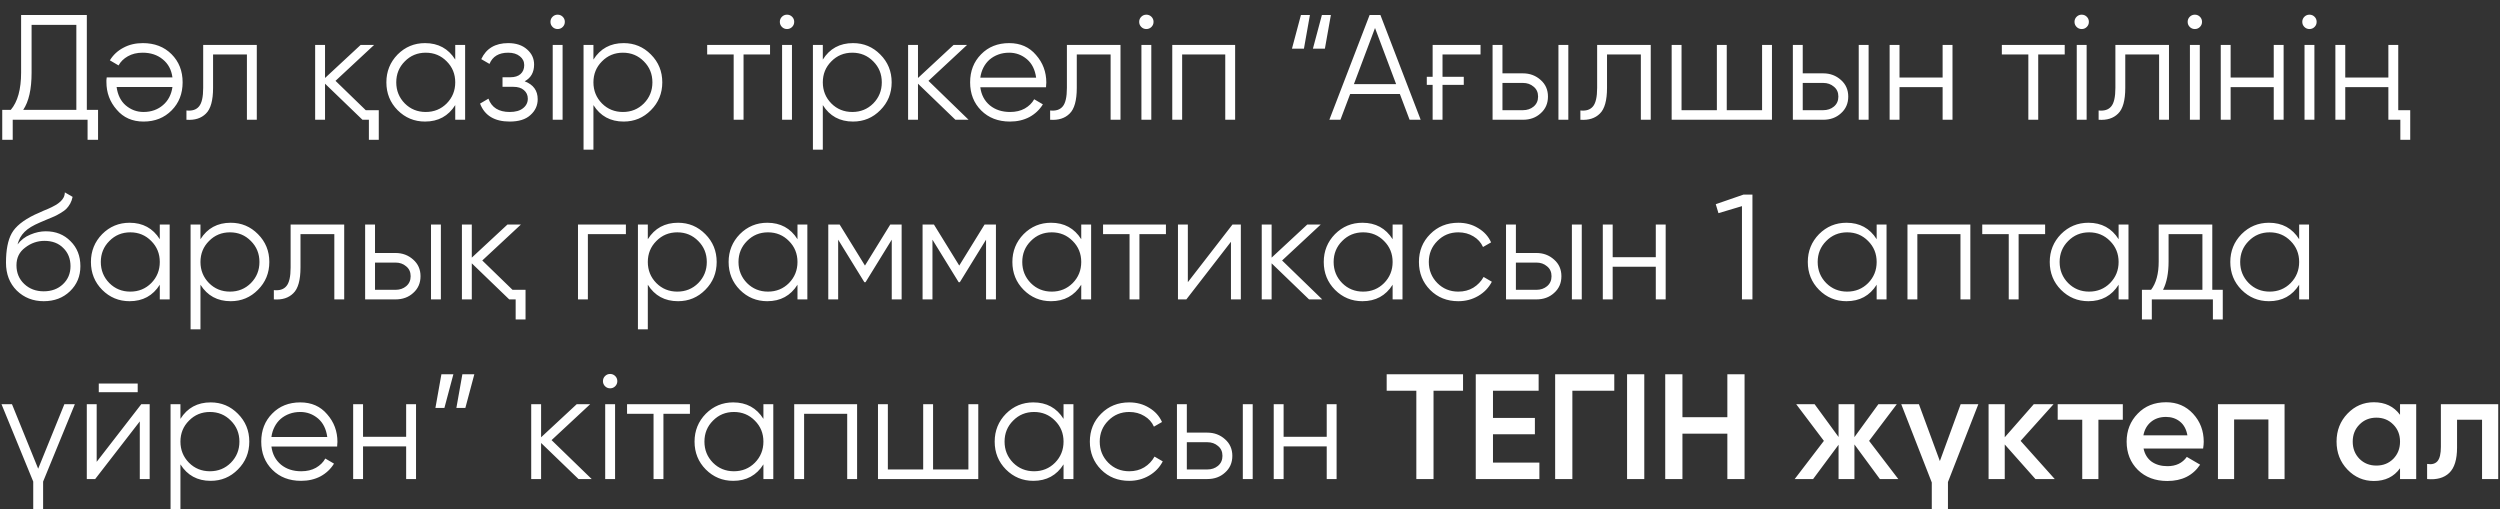 <?xml version="1.0" encoding="UTF-8"?> <svg xmlns="http://www.w3.org/2000/svg" width="167" height="34" viewBox="0 0 167 34" fill="none"><rect x="0" y="0" width="167" height="34" fill="#333333" stroke="none"/><path d="M5.8 7.34H6.55V9.34H5.85V8H0.85V9.34H0.15V7.34H0.72C1.18 6.8 1.41 5.967 1.41 4.84V1H5.8V7.34ZM5.1 7.34V1.66H2.11V4.86C2.11 5.96 1.923 6.787 1.55 7.34H5.1ZM9.589 8.12C8.842 8.12 8.246 7.857 7.799 7.33C7.339 6.81 7.109 6.193 7.109 5.48C7.109 5.447 7.109 5.403 7.109 5.35C7.116 5.297 7.122 5.237 7.129 5.17H11.519C11.452 4.663 11.239 4.263 10.879 3.97C10.519 3.67 10.069 3.52 9.529 3.52C9.149 3.52 8.819 3.6 8.539 3.76C8.266 3.913 8.059 4.117 7.919 4.37L7.339 4.03C7.559 3.67 7.859 3.39 8.239 3.19C8.619 2.983 9.052 2.88 9.539 2.88C10.326 2.88 10.966 3.127 11.459 3.62C11.952 4.113 12.199 4.74 12.199 5.5C12.199 6.253 11.956 6.877 11.469 7.37C10.976 7.87 10.349 8.12 9.589 8.12ZM9.589 7.48C9.849 7.48 10.089 7.44 10.309 7.36C10.529 7.28 10.722 7.167 10.889 7.02C11.062 6.873 11.202 6.697 11.309 6.49C11.416 6.283 11.486 6.057 11.519 5.81H7.789C7.862 6.343 8.066 6.753 8.399 7.04C8.746 7.333 9.142 7.48 9.589 7.48ZM17.154 3V8H16.494V3.64H14.233V5.87C14.233 6.71 14.073 7.283 13.754 7.59C13.44 7.903 13.007 8.04 12.454 8V7.38C12.834 7.42 13.114 7.33 13.293 7.11C13.48 6.89 13.573 6.477 13.573 5.87V3H17.154ZM24.432 7.36H25.302V9.34H24.642V8H24.212L21.712 5.59V8H21.052V3H21.712V5.21L24.092 3H24.992L22.412 5.4L24.432 7.36ZM30.41 3H31.07V8H30.41V7.02C29.95 7.753 29.277 8.12 28.39 8.12C27.677 8.12 27.067 7.867 26.56 7.36C26.06 6.853 25.81 6.233 25.81 5.5C25.81 4.773 26.06 4.153 26.56 3.64C27.067 3.133 27.677 2.88 28.39 2.88C29.277 2.88 29.95 3.247 30.41 3.98V3ZM27.04 6.91C27.42 7.29 27.887 7.48 28.44 7.48C28.994 7.48 29.46 7.29 29.84 6.91C30.22 6.523 30.41 6.053 30.41 5.5C30.41 4.947 30.22 4.48 29.84 4.1C29.46 3.713 28.994 3.52 28.44 3.52C27.887 3.52 27.42 3.713 27.04 4.1C26.66 4.48 26.47 4.947 26.47 5.5C26.47 6.053 26.66 6.523 27.04 6.91ZM35.048 5.43C35.628 5.65 35.918 6.05 35.918 6.63C35.918 7.05 35.754 7.403 35.428 7.69C35.114 7.977 34.654 8.12 34.048 8.12C33.034 8.12 32.374 7.72 32.068 6.92L32.628 6.59C32.841 7.183 33.314 7.48 34.048 7.48C34.434 7.48 34.731 7.397 34.938 7.23C35.151 7.063 35.258 6.85 35.258 6.59C35.258 6.357 35.171 6.167 34.998 6.02C34.831 5.873 34.598 5.8 34.298 5.8H33.568V5.16H34.098C34.384 5.16 34.608 5.09 34.768 4.95C34.934 4.803 35.018 4.603 35.018 4.35C35.018 4.11 34.921 3.913 34.728 3.76C34.534 3.6 34.274 3.52 33.948 3.52C33.321 3.52 32.904 3.77 32.698 4.27L32.148 3.95C32.481 3.237 33.081 2.88 33.948 2.88C34.474 2.88 34.894 3.02 35.208 3.3C35.521 3.573 35.678 3.91 35.678 4.31C35.678 4.83 35.468 5.203 35.048 5.43ZM37.591 1.8C37.497 1.893 37.384 1.94 37.251 1.94C37.117 1.94 37.004 1.893 36.911 1.8C36.817 1.707 36.771 1.593 36.771 1.46C36.771 1.327 36.817 1.213 36.911 1.12C37.004 1.027 37.117 0.98 37.251 0.98C37.384 0.98 37.497 1.027 37.591 1.12C37.684 1.213 37.731 1.327 37.731 1.46C37.731 1.593 37.684 1.707 37.591 1.8ZM36.921 8V3H37.581V8H36.921ZM41.661 2.88C42.375 2.88 42.981 3.133 43.481 3.64C43.988 4.147 44.241 4.767 44.241 5.5C44.241 6.233 43.988 6.853 43.481 7.36C42.981 7.867 42.375 8.12 41.661 8.12C40.775 8.12 40.101 7.753 39.641 7.02V10H38.981V3H39.641V3.98C40.101 3.247 40.775 2.88 41.661 2.88ZM40.211 6.91C40.591 7.29 41.058 7.48 41.611 7.48C42.165 7.48 42.631 7.29 43.011 6.91C43.391 6.523 43.581 6.053 43.581 5.5C43.581 4.947 43.391 4.48 43.011 4.1C42.631 3.713 42.165 3.52 41.611 3.52C41.058 3.52 40.591 3.713 40.211 4.1C39.831 4.48 39.641 4.947 39.641 5.5C39.641 6.053 39.831 6.523 40.211 6.91ZM51.439 3V3.64H49.669V8H49.009V3.64H47.239V3H51.439ZM52.913 1.8C52.82 1.893 52.706 1.94 52.573 1.94C52.44 1.94 52.326 1.893 52.233 1.8C52.14 1.707 52.093 1.593 52.093 1.46C52.093 1.327 52.14 1.213 52.233 1.12C52.326 1.027 52.44 0.98 52.573 0.98C52.706 0.98 52.82 1.027 52.913 1.12C53.006 1.213 53.053 1.327 53.053 1.46C53.053 1.593 53.006 1.707 52.913 1.8ZM52.243 8V3H52.903V8H52.243ZM56.983 2.88C57.697 2.88 58.303 3.133 58.803 3.64C59.31 4.147 59.563 4.767 59.563 5.5C59.563 6.233 59.31 6.853 58.803 7.36C58.303 7.867 57.697 8.12 56.983 8.12C56.097 8.12 55.423 7.753 54.964 7.02V10H54.303V3H54.964V3.98C55.423 3.247 56.097 2.88 56.983 2.88ZM55.533 6.91C55.913 7.29 56.38 7.48 56.934 7.48C57.487 7.48 57.953 7.29 58.334 6.91C58.714 6.523 58.904 6.053 58.904 5.5C58.904 4.947 58.714 4.48 58.334 4.1C57.953 3.713 57.487 3.52 56.934 3.52C56.38 3.52 55.913 3.713 55.533 4.1C55.154 4.48 54.964 4.947 54.964 5.5C54.964 6.053 55.154 6.523 55.533 6.91ZM64.701 8H63.821L61.321 5.59V8H60.661V3H61.321V5.21L63.701 3H64.601L62.021 5.4L64.701 8ZM67.414 2.88C68.161 2.88 68.758 3.143 69.204 3.67C69.664 4.19 69.894 4.807 69.894 5.52C69.894 5.553 69.891 5.597 69.884 5.65C69.884 5.703 69.881 5.763 69.874 5.83H65.484C65.551 6.337 65.764 6.74 66.124 7.04C66.484 7.333 66.934 7.48 67.474 7.48C67.854 7.48 68.181 7.403 68.454 7.25C68.734 7.09 68.944 6.883 69.084 6.63L69.664 6.97C69.444 7.33 69.144 7.613 68.764 7.82C68.384 8.02 67.951 8.12 67.464 8.12C66.678 8.12 66.038 7.873 65.544 7.38C65.051 6.887 64.804 6.26 64.804 5.5C64.804 4.747 65.048 4.123 65.534 3.63C66.021 3.13 66.648 2.88 67.414 2.88ZM67.414 3.52C67.154 3.52 66.914 3.56 66.694 3.64C66.474 3.72 66.278 3.833 66.104 3.98C65.938 4.127 65.801 4.303 65.694 4.51C65.588 4.717 65.518 4.943 65.484 5.19H69.214C69.141 4.657 68.938 4.247 68.604 3.96C68.258 3.667 67.861 3.52 67.414 3.52ZM74.849 3V8H74.189V3.64H71.929V5.87C71.929 6.71 71.769 7.283 71.449 7.59C71.135 7.903 70.702 8.04 70.149 8V7.38C70.529 7.42 70.809 7.33 70.989 7.11C71.175 6.89 71.269 6.477 71.269 5.87V3H74.849ZM76.917 1.8C76.823 1.893 76.71 1.94 76.577 1.94C76.444 1.94 76.33 1.893 76.237 1.8C76.144 1.707 76.097 1.593 76.097 1.46C76.097 1.327 76.144 1.213 76.237 1.12C76.33 1.027 76.444 0.98 76.577 0.98C76.71 0.98 76.823 1.027 76.917 1.12C77.01 1.213 77.057 1.327 77.057 1.46C77.057 1.593 77.01 1.707 76.917 1.8ZM76.247 8V3H76.907V8H76.247ZM82.507 3V8H81.847V3.64H78.967V8H78.307V3H82.507ZM86.303 3.25L86.903 1H87.503L87.103 3.25H86.303ZM87.703 3.25L88.303 1H88.903L88.503 3.25H87.703ZM94.161 8L93.511 6.28H90.191L89.541 8H88.801L91.491 1H92.211L94.901 8H94.161ZM90.441 5.62H93.261L91.851 1.87L90.441 5.62ZM95.31 5.13H95.7V3H98.9V3.64H96.36V5.13H97.78V5.67H96.36V8H95.7V5.67H95.31V5.13ZM101.734 4.9C102.194 4.9 102.587 5.047 102.914 5.34C103.241 5.627 103.404 5.997 103.404 6.45C103.404 6.91 103.241 7.283 102.914 7.57C102.601 7.857 102.207 8 101.734 8H99.704V3H100.364V4.9H101.734ZM104.104 3H104.764V8H104.104V3ZM101.734 7.36C102.014 7.36 102.251 7.28 102.444 7.12C102.644 6.953 102.744 6.73 102.744 6.45C102.744 6.17 102.644 5.95 102.444 5.79C102.251 5.623 102.014 5.54 101.734 5.54H100.364V7.36H101.734ZM110.269 3V8H109.609V3.64H107.349V5.87C107.349 6.71 107.189 7.283 106.869 7.59C106.555 7.903 106.122 8.04 105.569 8V7.38C105.949 7.42 106.229 7.33 106.409 7.11C106.595 6.89 106.689 6.477 106.689 5.87V3H110.269ZM117.707 3H118.367V8H111.667V3H112.327V7.36H114.687V3H115.347V7.36H117.707V3ZM121.793 4.9C122.253 4.9 122.646 5.047 122.973 5.34C123.299 5.627 123.463 5.997 123.463 6.45C123.463 6.91 123.299 7.283 122.973 7.57C122.659 7.857 122.266 8 121.793 8H119.763V3H120.423V4.9H121.793ZM124.163 3H124.823V8H124.163V3ZM121.793 7.36C122.073 7.36 122.309 7.28 122.503 7.12C122.703 6.953 122.803 6.73 122.803 6.45C122.803 6.17 122.703 5.95 122.503 5.79C122.309 5.623 122.073 5.54 121.793 5.54H120.423V7.36H121.793ZM129.767 3H130.427V8H129.767V5.82H126.887V8H126.227V3H126.887V5.18H129.767V3ZM137.923 3V3.64H136.153V8H135.493V3.64H133.723V3H137.923ZM139.397 1.8C139.304 1.893 139.191 1.94 139.057 1.94C138.924 1.94 138.811 1.893 138.717 1.8C138.624 1.707 138.577 1.593 138.577 1.46C138.577 1.327 138.624 1.213 138.717 1.12C138.811 1.027 138.924 0.98 139.057 0.98C139.191 0.98 139.304 1.027 139.397 1.12C139.491 1.213 139.537 1.327 139.537 1.46C139.537 1.593 139.491 1.707 139.397 1.8ZM138.727 8V3H139.387V8H138.727ZM144.888 3V8H144.228V3.64H141.968V5.87C141.968 6.71 141.808 7.283 141.488 7.59C141.175 7.903 140.741 8.04 140.188 8V7.38C140.568 7.42 140.848 7.33 141.028 7.11C141.215 6.89 141.308 6.477 141.308 5.87V3H144.888ZM146.956 1.8C146.863 1.893 146.749 1.94 146.616 1.94C146.483 1.94 146.369 1.893 146.276 1.8C146.183 1.707 146.136 1.593 146.136 1.46C146.136 1.327 146.183 1.213 146.276 1.12C146.369 1.027 146.483 0.98 146.616 0.98C146.749 0.98 146.863 1.027 146.956 1.12C147.049 1.213 147.096 1.327 147.096 1.46C147.096 1.593 147.049 1.707 146.956 1.8ZM146.286 8V3H146.946V8H146.286ZM151.886 3H152.546V8H151.886V5.82H149.006V8H148.346V3H149.006V5.18H151.886V3ZM154.612 1.8C154.519 1.893 154.406 1.94 154.272 1.94C154.139 1.94 154.026 1.893 153.932 1.8C153.839 1.707 153.792 1.593 153.792 1.46C153.792 1.327 153.839 1.213 153.932 1.12C154.026 1.027 154.139 0.98 154.272 0.98C154.406 0.98 154.519 1.027 154.612 1.12C154.706 1.213 154.752 1.327 154.752 1.46C154.752 1.593 154.706 1.707 154.612 1.8ZM153.942 8V3H154.602V8H153.942ZM159.543 3H160.203V7.36H161.003V9.34H160.343V8H159.543V5.82H156.663V8H156.003V3H156.663V5.18H159.543V3ZM2.92 20.12C2.207 20.12 1.607 19.883 1.12 19.41C0.64 18.93 0.4 18.31 0.4 17.55C0.4 16.697 0.527 16.043 0.78 15.59C1.033 15.13 1.547 14.713 2.32 14.34C2.393 14.307 2.477 14.27 2.57 14.23C2.67 14.183 2.78 14.133 2.9 14.08C3.133 13.987 3.317 13.907 3.45 13.84C3.55 13.793 3.65 13.74 3.75 13.68C3.857 13.613 3.953 13.54 4.04 13.46C4.127 13.38 4.197 13.29 4.25 13.19C4.303 13.083 4.33 12.97 4.33 12.85L4.85 13.15C4.817 13.317 4.763 13.467 4.69 13.6C4.61 13.74 4.527 13.853 4.44 13.94C4.36 14.027 4.23 14.123 4.05 14.23C3.963 14.283 3.887 14.327 3.82 14.36C3.753 14.393 3.693 14.423 3.64 14.45L3.14 14.66L2.67 14.86C2.437 14.96 2.237 15.06 2.07 15.16C1.903 15.26 1.76 15.37 1.64 15.49C1.527 15.603 1.43 15.73 1.35 15.87C1.277 16.003 1.217 16.157 1.17 16.33C1.397 16.03 1.683 15.81 2.03 15.67C2.377 15.523 2.72 15.45 3.06 15.45C3.727 15.45 4.277 15.67 4.71 16.11C5.15 16.543 5.37 17.1 5.37 17.78C5.37 18.453 5.137 19.013 4.67 19.46C4.21 19.9 3.627 20.12 2.92 20.12ZM2.92 19.46C3.44 19.46 3.867 19.303 4.2 18.99C4.54 18.67 4.71 18.267 4.71 17.78C4.71 17.287 4.55 16.883 4.23 16.57C3.917 16.25 3.497 16.09 2.97 16.09C2.497 16.09 2.067 16.24 1.68 16.54C1.293 16.827 1.1 17.22 1.1 17.72C1.1 18.227 1.273 18.643 1.62 18.97C1.967 19.297 2.4 19.46 2.92 19.46ZM10.674 15H11.334V20H10.674V19.02C10.214 19.753 9.54 20.12 8.654 20.12C7.94 20.12 7.33 19.867 6.824 19.36C6.324 18.853 6.074 18.233 6.074 17.5C6.074 16.773 6.324 16.153 6.824 15.64C7.33 15.133 7.94 14.88 8.654 14.88C9.54 14.88 10.214 15.247 10.674 15.98V15ZM7.304 18.91C7.684 19.29 8.15 19.48 8.704 19.48C9.257 19.48 9.724 19.29 10.104 18.91C10.484 18.523 10.674 18.053 10.674 17.5C10.674 16.947 10.484 16.48 10.104 16.1C9.724 15.713 9.257 15.52 8.704 15.52C8.15 15.52 7.684 15.713 7.304 16.1C6.924 16.48 6.734 16.947 6.734 17.5C6.734 18.053 6.924 18.523 7.304 18.91ZM15.411 14.88C16.125 14.88 16.731 15.133 17.231 15.64C17.738 16.147 17.991 16.767 17.991 17.5C17.991 18.233 17.738 18.853 17.231 19.36C16.731 19.867 16.125 20.12 15.411 20.12C14.525 20.12 13.851 19.753 13.391 19.02V22H12.731V15H13.391V15.98C13.851 15.247 14.525 14.88 15.411 14.88ZM13.961 18.91C14.341 19.29 14.808 19.48 15.361 19.48C15.915 19.48 16.381 19.29 16.761 18.91C17.141 18.523 17.331 18.053 17.331 17.5C17.331 16.947 17.141 16.48 16.761 16.1C16.381 15.713 15.915 15.52 15.361 15.52C14.808 15.52 14.341 15.713 13.961 16.1C13.581 16.48 13.391 16.947 13.391 17.5C13.391 18.053 13.581 18.523 13.961 18.91ZM22.993 15V20H22.333V15.64H20.073V17.87C20.073 18.71 19.913 19.283 19.593 19.59C19.28 19.903 18.847 20.04 18.293 20V19.38C18.673 19.42 18.953 19.33 19.133 19.11C19.32 18.89 19.413 18.477 19.413 17.87V15H22.993ZM26.421 16.9C26.881 16.9 27.275 17.047 27.601 17.34C27.928 17.627 28.091 17.997 28.091 18.45C28.091 18.91 27.928 19.283 27.601 19.57C27.288 19.857 26.895 20 26.421 20H24.391V15H25.051V16.9H26.421ZM28.791 15H29.451V20H28.791V15ZM26.421 19.36C26.701 19.36 26.938 19.28 27.131 19.12C27.331 18.953 27.431 18.73 27.431 18.45C27.431 18.17 27.331 17.95 27.131 17.79C26.938 17.623 26.701 17.54 26.421 17.54H25.051V19.36H26.421ZM34.236 19.36H35.106V21.34H34.446V20H34.016L31.516 17.59V20H30.856V15H31.516V17.21L33.896 15H34.796L32.216 17.4L34.236 19.36ZM41.81 15V15.64H39.27V20H38.61V15H41.81ZM45.294 14.88C46.007 14.88 46.614 15.133 47.114 15.64C47.621 16.147 47.874 16.767 47.874 17.5C47.874 18.233 47.621 18.853 47.114 19.36C46.614 19.867 46.007 20.12 45.294 20.12C44.407 20.12 43.734 19.753 43.274 19.02V22H42.614V15H43.274V15.98C43.734 15.247 44.407 14.88 45.294 14.88ZM43.844 18.91C44.224 19.29 44.691 19.48 45.244 19.48C45.797 19.48 46.264 19.29 46.644 18.91C47.024 18.523 47.214 18.053 47.214 17.5C47.214 16.947 47.024 16.48 46.644 16.1C46.264 15.713 45.797 15.52 45.244 15.52C44.691 15.52 44.224 15.713 43.844 16.1C43.464 16.48 43.274 16.947 43.274 17.5C43.274 18.053 43.464 18.523 43.844 18.91ZM53.272 15H53.931V20H53.272V19.02C52.812 19.753 52.138 20.12 51.252 20.12C50.538 20.12 49.928 19.867 49.422 19.36C48.922 18.853 48.672 18.233 48.672 17.5C48.672 16.773 48.922 16.153 49.422 15.64C49.928 15.133 50.538 14.88 51.252 14.88C52.138 14.88 52.812 15.247 53.272 15.98V15ZM49.901 18.91C50.282 19.29 50.748 19.48 51.301 19.48C51.855 19.48 52.322 19.29 52.702 18.91C53.081 18.523 53.272 18.053 53.272 17.5C53.272 16.947 53.081 16.48 52.702 16.1C52.322 15.713 51.855 15.52 51.301 15.52C50.748 15.52 50.282 15.713 49.901 16.1C49.522 16.48 49.331 16.947 49.331 17.5C49.331 18.053 49.522 18.523 49.901 18.91ZM60.229 15V20H59.569V16.01L57.819 18.85H57.739L55.989 16.01V20H55.329V15H56.089L57.779 17.74L59.469 15H60.229ZM66.528 15V20H65.868V16.01L64.118 18.85H64.038L62.288 16.01V20H61.628V15H62.388L64.078 17.74L65.768 15H66.528ZM72.227 15H72.887V20H72.227V19.02C71.767 19.753 71.093 20.12 70.207 20.12C69.493 20.12 68.883 19.867 68.377 19.36C67.877 18.853 67.627 18.233 67.627 17.5C67.627 16.773 67.877 16.153 68.377 15.64C68.883 15.133 69.493 14.88 70.207 14.88C71.093 14.88 71.767 15.247 72.227 15.98V15ZM68.857 18.91C69.237 19.29 69.703 19.48 70.257 19.48C70.81 19.48 71.277 19.29 71.657 18.91C72.037 18.523 72.227 18.053 72.227 17.5C72.227 16.947 72.037 16.48 71.657 16.1C71.277 15.713 70.81 15.52 70.257 15.52C69.703 15.52 69.237 15.713 68.857 16.1C68.477 16.48 68.287 16.947 68.287 17.5C68.287 18.053 68.477 18.523 68.857 18.91ZM77.884 15V15.64H76.114V20H75.454V15.64H73.684V15H77.884ZM82.328 15H82.888V20H82.228V16.15L79.248 20H78.688V15H79.348V18.85L82.328 15ZM88.324 20H87.444L84.944 17.59V20H84.284V15H84.944V17.21L87.324 15H88.224L85.644 17.4L88.324 20ZM93.027 15H93.687V20H93.027V19.02C92.567 19.753 91.894 20.12 91.007 20.12C90.294 20.12 89.684 19.867 89.177 19.36C88.677 18.853 88.427 18.233 88.427 17.5C88.427 16.773 88.677 16.153 89.177 15.64C89.684 15.133 90.294 14.88 91.007 14.88C91.894 14.88 92.567 15.247 93.027 15.98V15ZM89.657 18.91C90.037 19.29 90.504 19.48 91.057 19.48C91.611 19.48 92.077 19.29 92.457 18.91C92.837 18.523 93.027 18.053 93.027 17.5C93.027 16.947 92.837 16.48 92.457 16.1C92.077 15.713 91.611 15.52 91.057 15.52C90.504 15.52 90.037 15.713 89.657 16.1C89.277 16.48 89.087 16.947 89.087 17.5C89.087 18.053 89.277 18.523 89.657 18.91ZM97.415 20.12C96.661 20.12 96.035 19.87 95.535 19.37C95.035 18.863 94.785 18.24 94.785 17.5C94.785 16.76 95.035 16.14 95.535 15.64C96.035 15.133 96.661 14.88 97.415 14.88C97.915 14.88 98.358 15 98.745 15.24C99.138 15.473 99.425 15.79 99.605 16.19L99.065 16.5C98.931 16.2 98.718 15.963 98.425 15.79C98.131 15.61 97.795 15.52 97.415 15.52C96.861 15.52 96.395 15.713 96.015 16.1C95.635 16.48 95.445 16.947 95.445 17.5C95.445 18.053 95.635 18.523 96.015 18.91C96.395 19.29 96.861 19.48 97.415 19.48C97.795 19.48 98.128 19.393 98.415 19.22C98.708 19.04 98.938 18.8 99.105 18.5L99.655 18.82C99.448 19.22 99.145 19.537 98.745 19.77C98.345 20.003 97.901 20.12 97.415 20.12ZM102.632 16.9C103.092 16.9 103.486 17.047 103.812 17.34C104.139 17.627 104.302 17.997 104.302 18.45C104.302 18.91 104.139 19.283 103.812 19.57C103.499 19.857 103.106 20 102.632 20H100.602V15H101.262V16.9H102.632ZM105.002 15H105.662V20H105.002V15ZM102.632 19.36C102.912 19.36 103.149 19.28 103.342 19.12C103.542 18.953 103.642 18.73 103.642 18.45C103.642 18.17 103.542 17.95 103.342 17.79C103.149 17.623 102.912 17.54 102.632 17.54H101.262V19.36H102.632ZM110.607 15H111.267V20H110.607V17.82H107.727V20H107.067V15H107.727V17.18H110.607V15ZM116.463 13H117.063V20H116.363V13.77L114.793 14.24L114.613 13.64L116.463 13ZM125.361 15H126.021V20H125.361V19.02C124.901 19.753 124.228 20.12 123.341 20.12C122.628 20.12 122.018 19.867 121.511 19.36C121.011 18.853 120.761 18.233 120.761 17.5C120.761 16.773 121.011 16.153 121.511 15.64C122.018 15.133 122.628 14.88 123.341 14.88C124.228 14.88 124.901 15.247 125.361 15.98V15ZM121.991 18.91C122.371 19.29 122.838 19.48 123.391 19.48C123.945 19.48 124.411 19.29 124.791 18.91C125.171 18.523 125.361 18.053 125.361 17.5C125.361 16.947 125.171 16.48 124.791 16.1C124.411 15.713 123.945 15.52 123.391 15.52C122.838 15.52 122.371 15.713 121.991 16.1C121.611 16.48 121.421 16.947 121.421 17.5C121.421 18.053 121.611 18.523 121.991 18.91ZM131.619 15V20H130.959V15.64H128.079V20H127.419V15H131.619ZM136.614 15V15.64H134.844V20H134.184V15.64H132.414V15H136.614ZM141.523 15H142.183V20H141.523V19.02C141.063 19.753 140.39 20.12 139.503 20.12C138.79 20.12 138.18 19.867 137.673 19.36C137.173 18.853 136.923 18.233 136.923 17.5C136.923 16.773 137.173 16.153 137.673 15.64C138.18 15.133 138.79 14.88 139.503 14.88C140.39 14.88 141.063 15.247 141.523 15.98V15ZM138.153 18.91C138.533 19.29 139 19.48 139.553 19.48C140.107 19.48 140.573 19.29 140.953 18.91C141.333 18.523 141.523 18.053 141.523 17.5C141.523 16.947 141.333 16.48 140.953 16.1C140.573 15.713 140.107 15.52 139.553 15.52C139 15.52 138.533 15.713 138.153 16.1C137.773 16.48 137.583 16.947 137.583 17.5C137.583 18.053 137.773 18.523 138.153 18.91ZM147.781 19.36H148.481V21.34H147.821V20H143.741V21.34H143.081V19.36H143.691C144.031 18.913 144.201 18.283 144.201 17.47V15H147.781V19.36ZM147.121 19.36V15.64H144.861V17.47C144.861 18.243 144.738 18.873 144.491 19.36H147.121ZM153.584 15H154.244V20H153.584V19.02C153.124 19.753 152.451 20.12 151.564 20.12C150.851 20.12 150.241 19.867 149.734 19.36C149.234 18.853 148.984 18.233 148.984 17.5C148.984 16.773 149.234 16.153 149.734 15.64C150.241 15.133 150.851 14.88 151.564 14.88C152.451 14.88 153.124 15.247 153.584 15.98V15ZM150.214 18.91C150.594 19.29 151.061 19.48 151.614 19.48C152.167 19.48 152.634 19.29 153.014 18.91C153.394 18.523 153.584 18.053 153.584 17.5C153.584 16.947 153.394 16.48 153.014 16.1C152.634 15.713 152.167 15.52 151.614 15.52C151.061 15.52 150.594 15.713 150.214 16.1C149.834 16.48 149.644 16.947 149.644 17.5C149.644 18.053 149.834 18.523 150.214 18.91ZM4.3 27H5L2.88 32.17V34H2.22V32.17L0.1 27H0.8L2.55 31.31L4.3 27ZM6.598 26.2V25.62H9.198V26.2H6.598ZM9.438 27H9.998V32H9.338V28.15L6.358 32H5.798V27H6.458V30.85L9.438 27ZM14.073 26.88C14.787 26.88 15.393 27.133 15.893 27.64C16.4 28.147 16.653 28.767 16.653 29.5C16.653 30.233 16.4 30.853 15.893 31.36C15.393 31.867 14.787 32.12 14.073 32.12C13.187 32.12 12.513 31.753 12.053 31.02V34H11.393V27H12.053V27.98C12.513 27.247 13.187 26.88 14.073 26.88ZM12.623 30.91C13.003 31.29 13.47 31.48 14.023 31.48C14.577 31.48 15.043 31.29 15.423 30.91C15.803 30.523 15.993 30.053 15.993 29.5C15.993 28.947 15.803 28.48 15.423 28.1C15.043 27.713 14.577 27.52 14.023 27.52C13.47 27.52 13.003 27.713 12.623 28.1C12.243 28.48 12.053 28.947 12.053 29.5C12.053 30.053 12.243 30.523 12.623 30.91ZM20.061 26.88C20.807 26.88 21.404 27.143 21.851 27.67C22.311 28.19 22.541 28.807 22.541 29.52C22.541 29.553 22.537 29.597 22.531 29.65C22.531 29.703 22.527 29.763 22.521 29.83H18.131C18.197 30.337 18.411 30.74 18.771 31.04C19.131 31.333 19.581 31.48 20.121 31.48C20.501 31.48 20.827 31.403 21.101 31.25C21.381 31.09 21.591 30.883 21.731 30.63L22.311 30.97C22.091 31.33 21.791 31.613 21.411 31.82C21.031 32.02 20.597 32.12 20.111 32.12C19.324 32.12 18.684 31.873 18.191 31.38C17.697 30.887 17.451 30.26 17.451 29.5C17.451 28.747 17.694 28.123 18.181 27.63C18.667 27.13 19.294 26.88 20.061 26.88ZM20.061 27.52C19.801 27.52 19.561 27.56 19.341 27.64C19.121 27.72 18.924 27.833 18.751 27.98C18.584 28.127 18.447 28.303 18.341 28.51C18.234 28.717 18.164 28.943 18.131 29.19H21.861C21.787 28.657 21.584 28.247 21.251 27.96C20.904 27.667 20.507 27.52 20.061 27.52ZM27.131 27H27.791V32H27.131V29.82H24.251V32H23.591V27H24.251V29.18H27.131V27ZM30.286 25L29.686 27.25H29.086L29.486 25H30.286ZM31.686 25L31.086 27.25H30.486L30.886 25H31.686ZM39.525 32H38.645L36.145 29.59V32H35.485V27H36.145V29.21L38.525 27H39.425L36.845 29.4L39.525 32ZM41.097 25.8C41.003 25.893 40.89 25.94 40.757 25.94C40.623 25.94 40.51 25.893 40.417 25.8C40.323 25.707 40.277 25.593 40.277 25.46C40.277 25.327 40.323 25.213 40.417 25.12C40.51 25.027 40.623 24.98 40.757 24.98C40.89 24.98 41.003 25.027 41.097 25.12C41.19 25.213 41.237 25.327 41.237 25.46C41.237 25.593 41.19 25.707 41.097 25.8ZM40.427 32V27H41.087V32H40.427ZM46.087 27V27.64H44.317V32H43.657V27.64H41.887V27H46.087ZM50.996 27H51.656V32H50.996V31.02C50.536 31.753 49.863 32.12 48.976 32.12C48.263 32.12 47.653 31.867 47.146 31.36C46.646 30.853 46.396 30.233 46.396 29.5C46.396 28.773 46.646 28.153 47.146 27.64C47.653 27.133 48.263 26.88 48.976 26.88C49.863 26.88 50.536 27.247 50.996 27.98V27ZM47.626 30.91C48.006 31.29 48.473 31.48 49.026 31.48C49.579 31.48 50.046 31.29 50.426 30.91C50.806 30.523 50.996 30.053 50.996 29.5C50.996 28.947 50.806 28.48 50.426 28.1C50.046 27.713 49.579 27.52 49.026 27.52C48.473 27.52 48.006 27.713 47.626 28.1C47.246 28.48 47.056 28.947 47.056 29.5C47.056 30.053 47.246 30.523 47.626 30.91ZM57.254 27V32H56.593V27.64H53.714V32H53.053V27H57.254ZM64.689 27H65.349V32H58.649V27H59.309V31.36H61.669V27H62.329V31.36H64.689V27ZM71.045 27H71.705V32H71.045V31.02C70.585 31.753 69.912 32.12 69.025 32.12C68.312 32.12 67.702 31.867 67.195 31.36C66.695 30.853 66.445 30.233 66.445 29.5C66.445 28.773 66.695 28.153 67.195 27.64C67.702 27.133 68.312 26.88 69.025 26.88C69.912 26.88 70.585 27.247 71.045 27.98V27ZM67.675 30.91C68.055 31.29 68.522 31.48 69.075 31.48C69.628 31.48 70.095 31.29 70.475 30.91C70.855 30.523 71.045 30.053 71.045 29.5C71.045 28.947 70.855 28.48 70.475 28.1C70.095 27.713 69.628 27.52 69.075 27.52C68.522 27.52 68.055 27.713 67.675 28.1C67.295 28.48 67.105 28.947 67.105 29.5C67.105 30.053 67.295 30.523 67.675 30.91ZM75.432 32.12C74.679 32.12 74.052 31.87 73.552 31.37C73.052 30.863 72.802 30.24 72.802 29.5C72.802 28.76 73.052 28.14 73.552 27.64C74.052 27.133 74.679 26.88 75.432 26.88C75.932 26.88 76.376 27 76.762 27.24C77.156 27.473 77.442 27.79 77.622 28.19L77.082 28.5C76.949 28.2 76.736 27.963 76.442 27.79C76.149 27.61 75.812 27.52 75.432 27.52C74.879 27.52 74.412 27.713 74.032 28.1C73.652 28.48 73.462 28.947 73.462 29.5C73.462 30.053 73.652 30.523 74.032 30.91C74.412 31.29 74.879 31.48 75.432 31.48C75.812 31.48 76.146 31.393 76.432 31.22C76.726 31.04 76.956 30.8 77.122 30.5L77.672 30.82C77.466 31.22 77.162 31.537 76.762 31.77C76.362 32.003 75.919 32.12 75.432 32.12ZM80.65 28.9C81.11 28.9 81.503 29.047 81.83 29.34C82.157 29.627 82.32 29.997 82.32 30.45C82.32 30.91 82.157 31.283 81.83 31.57C81.517 31.857 81.123 32 80.65 32H78.62V27H79.28V28.9H80.65ZM83.02 27H83.68V32H83.02V27ZM80.65 31.36C80.93 31.36 81.167 31.28 81.36 31.12C81.56 30.953 81.66 30.73 81.66 30.45C81.66 30.17 81.56 29.95 81.36 29.79C81.167 29.623 80.93 29.54 80.65 29.54H79.28V31.36H80.65ZM88.625 27H89.285V32H88.625V29.82H85.745V32H85.085V27H85.745V29.18H88.625V27ZM97.731 25V26.1H95.76V32H94.611V26.1H92.63V25H97.731ZM99.731 30.9H102.831V32H98.581V25H102.781V26.1H99.731V27.92H102.531V29.01H99.731V30.9ZM107.834 25V26.1H105.034V32H103.884V25H107.834ZM108.688 25H109.838V32H108.688V25ZM115.387 25H116.537V32H115.387V28.97H112.387V32H111.237V25H112.387V27.87H115.387V25ZM126.806 32H125.576L123.876 29.69V32H122.816V29.71L121.116 32H119.886L121.836 29.45L119.986 27H121.216L122.816 29.19V27H123.876V29.2L125.476 27H126.706L124.856 29.45L126.806 32ZM130.973 27H132.153L130.123 32.2V34H129.043V32.23L127.003 27H128.183L129.583 30.8L130.973 27ZM137.257 32H135.967L133.917 29.69V32H132.837V27H133.917V29.21L135.857 27H137.177L134.977 29.45L137.257 32ZM141.804 27V28.04H140.174V32H139.094V28.04H137.454V27H141.804ZM143.189 29.96C143.269 30.34 143.449 30.633 143.729 30.84C144.016 31.04 144.369 31.14 144.789 31.14C145.356 31.14 145.786 30.933 146.079 30.52L146.969 31.04C146.482 31.767 145.752 32.13 144.779 32.13C143.972 32.13 143.316 31.883 142.809 31.39C142.309 30.89 142.059 30.26 142.059 29.5C142.059 28.76 142.306 28.137 142.799 27.63C143.286 27.123 143.919 26.87 144.699 26.87C145.426 26.87 146.026 27.127 146.499 27.64C146.972 28.153 147.209 28.777 147.209 29.51C147.209 29.563 147.206 29.63 147.199 29.71C147.192 29.783 147.182 29.867 147.169 29.96H143.189ZM146.119 29.08C146.046 28.673 145.879 28.367 145.619 28.16C145.359 27.953 145.049 27.85 144.689 27.85C144.289 27.85 143.956 27.96 143.689 28.18C143.422 28.4 143.252 28.7 143.179 29.08H146.119ZM152.609 27V32H151.529V28.02H149.239V32H148.159V27H152.609ZM160.322 27H161.402V32H160.322V31.28C159.916 31.847 159.332 32.13 158.572 32.13C157.886 32.13 157.299 31.877 156.812 31.37C156.326 30.863 156.082 30.24 156.082 29.5C156.082 28.76 156.326 28.137 156.812 27.63C157.299 27.123 157.886 26.87 158.572 26.87C159.326 26.87 159.909 27.15 160.322 27.71V27ZM157.612 30.65C157.912 30.95 158.289 31.1 158.742 31.1C159.196 31.1 159.572 30.95 159.872 30.65C160.172 30.343 160.322 29.96 160.322 29.5C160.322 29.04 160.172 28.66 159.872 28.36C159.572 28.053 159.196 27.9 158.742 27.9C158.289 27.9 157.912 28.053 157.612 28.36C157.312 28.66 157.162 29.04 157.162 29.5C157.162 29.96 157.312 30.343 157.612 30.65ZM166.881 27V32H165.801V28.04H164.131V29.9C164.131 30.693 163.958 31.257 163.611 31.59C163.265 31.923 162.771 32.06 162.131 32V30.99C162.438 31.043 162.668 30.983 162.821 30.81C162.975 30.63 163.051 30.31 163.051 29.85V27H166.881Z" fill="white"></path></svg> 